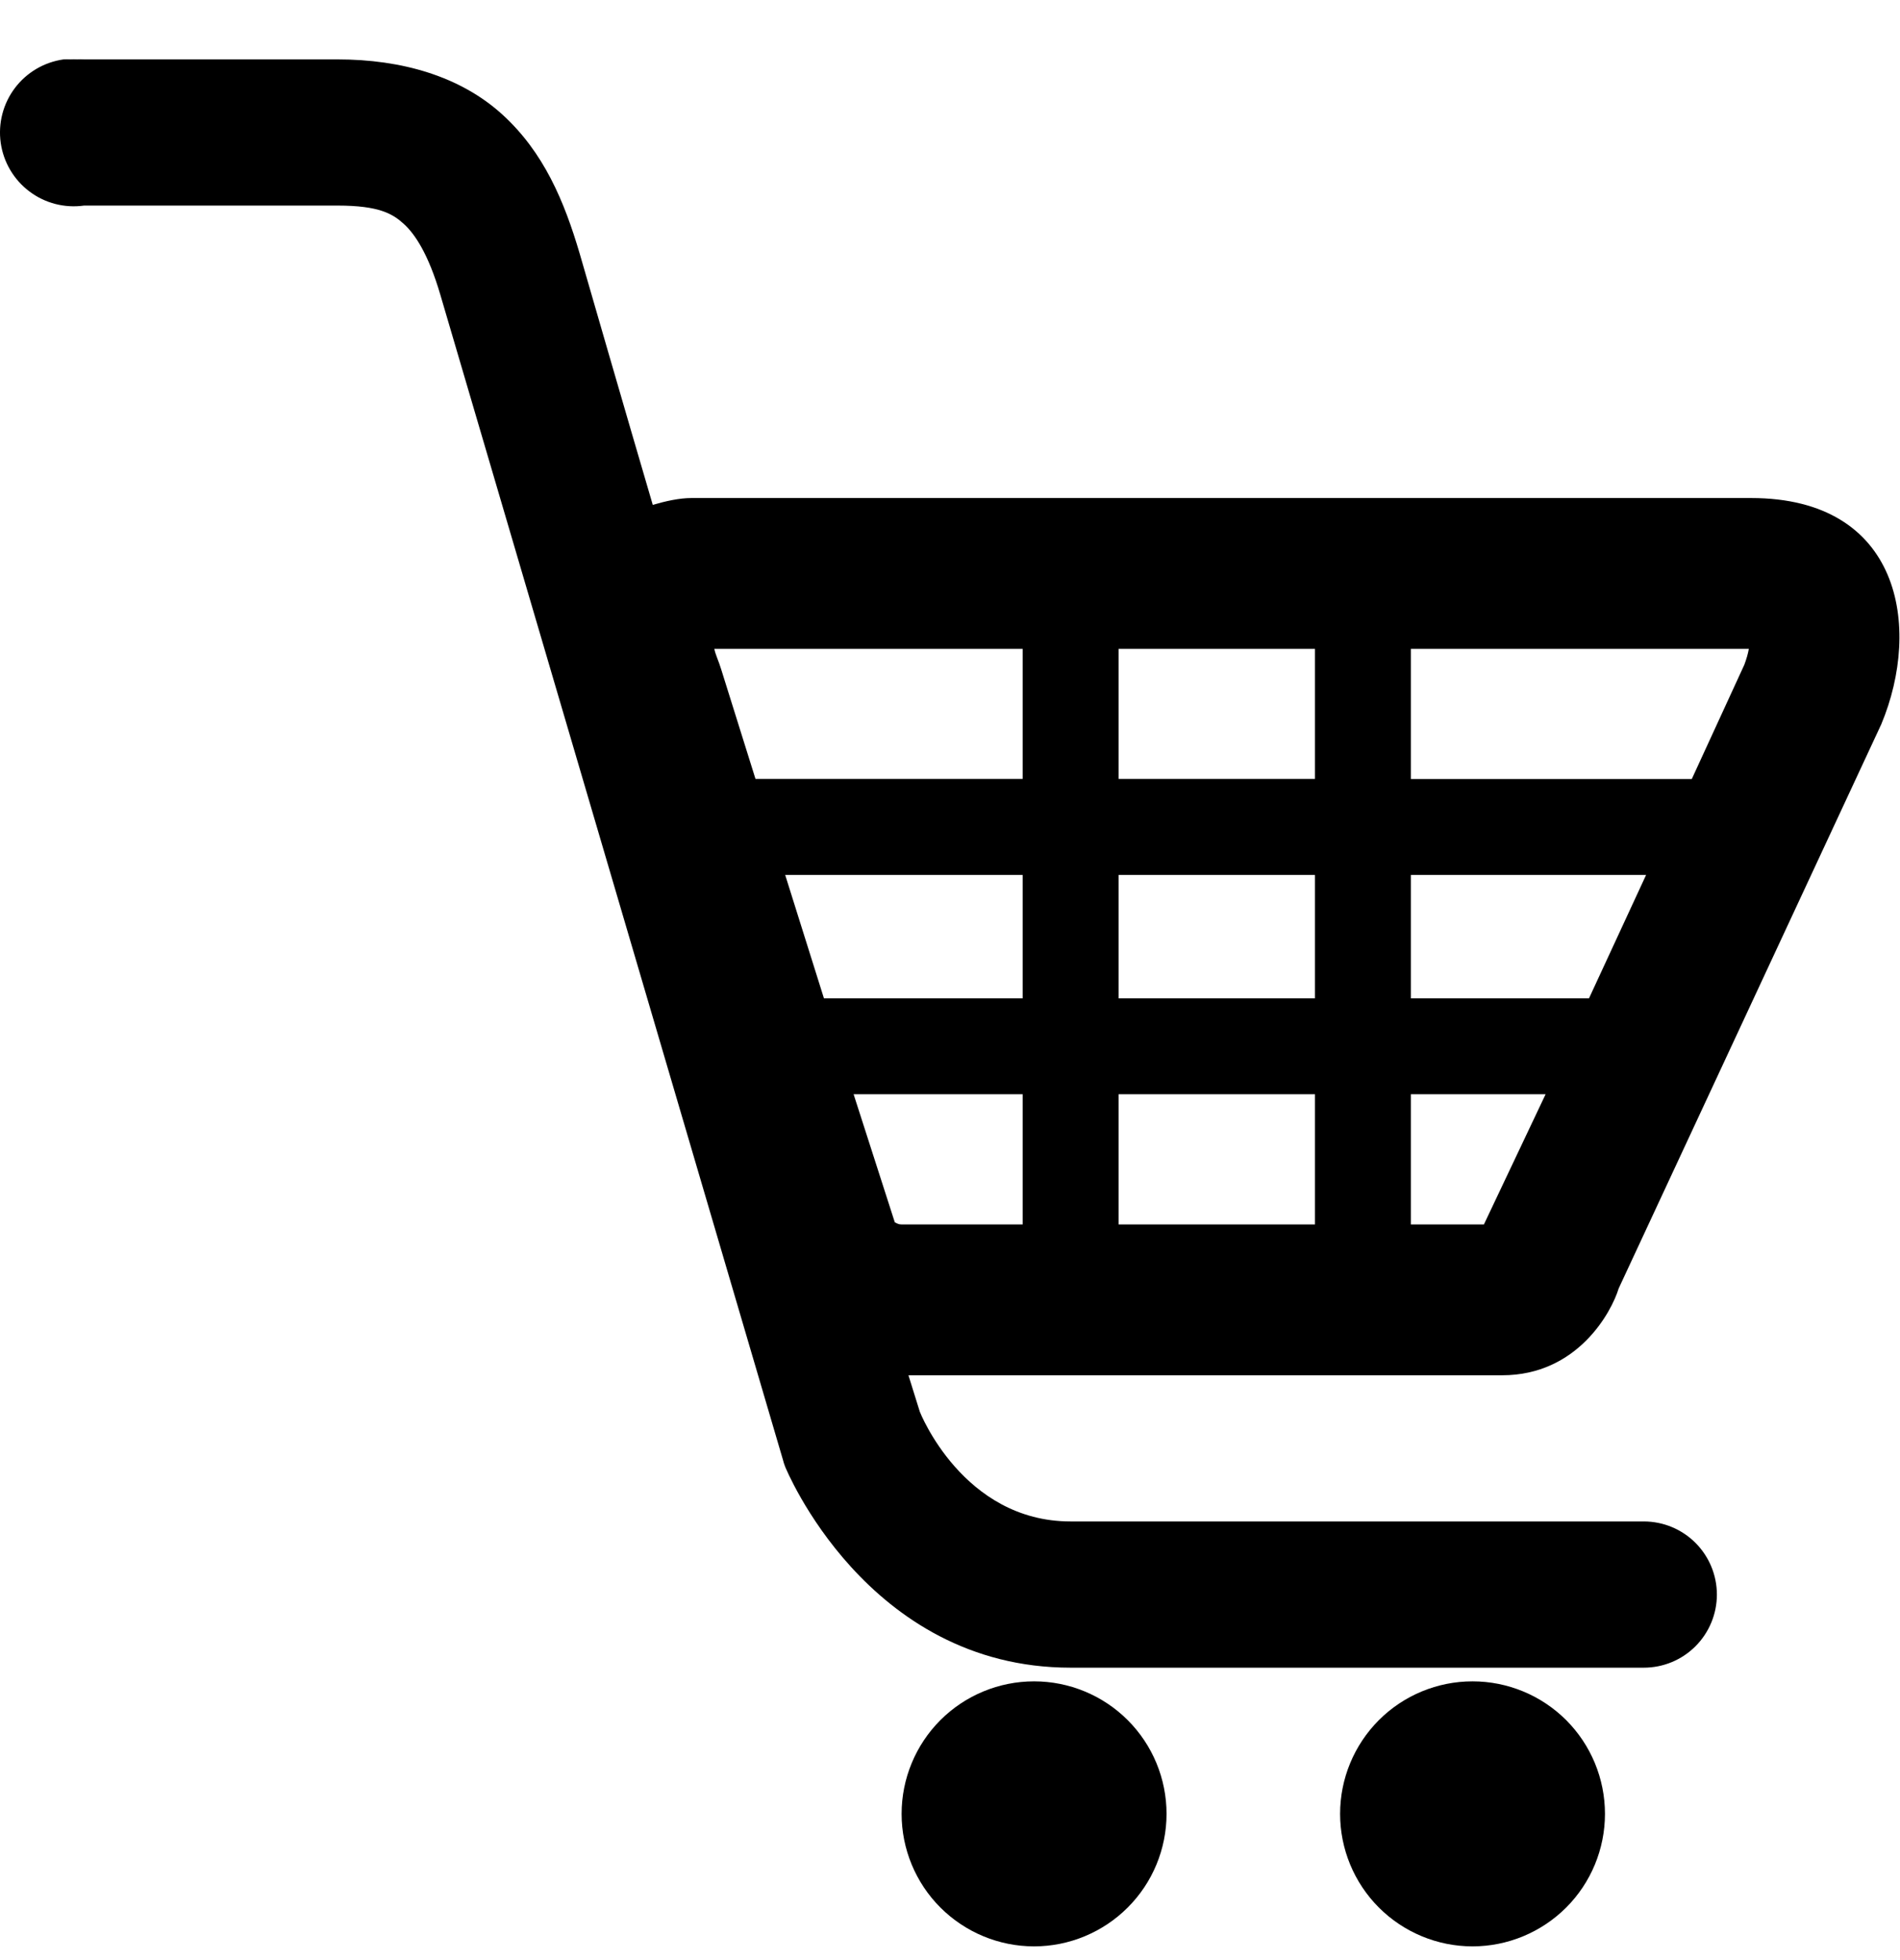 <svg width="32" height="33" viewBox="0 0 32 33" fill="none" xmlns="http://www.w3.org/2000/svg">
<path d="M1.07 1C0.744 1.046 0.449 1.219 0.25 1.483C0.052 1.746 -0.034 2.077 0.012 2.404C0.058 2.73 0.232 3.025 0.495 3.223C0.758 3.422 1.089 3.507 1.416 3.461H5.685C6.392 3.461 6.617 3.603 6.8 3.769C6.984 3.935 7.213 4.27 7.416 4.962L13.186 24.576C13.196 24.616 13.208 24.654 13.223 24.692C13.223 24.692 14.59 28.077 18.031 28.077H27.685C28.012 28.077 28.325 27.947 28.556 27.716C28.786 27.485 28.916 27.172 28.916 26.846C28.916 26.52 28.786 26.207 28.556 25.976C28.325 25.745 28.012 25.615 27.685 25.615H18.031C16.216 25.615 15.492 23.769 15.492 23.769L15.3 23.154H25.3C26.568 23.154 27.141 22.09 27.262 21.692L31.685 12.193C32.37 10.551 32.011 8.385 29.492 8.385H11.646C11.442 8.385 11.214 8.436 10.994 8.5C10.551 6.995 9.851 4.574 9.763 4.269C9.504 3.391 9.16 2.562 8.455 1.923C7.749 1.284 6.768 1 5.685 1H1.416C1.377 0.998 1.339 0.998 1.3 1C1.262 0.998 1.223 0.998 1.184 1C1.147 0.998 1.109 0.998 1.071 1H1.07ZM12.031 10.924H17.224V13.114H12.724L12.146 11.268C12.106 11.133 12.047 11.017 12.031 10.924ZM18.839 10.924H22.147V13.114H18.839V10.924ZM23.762 10.924H29.454C29.439 11.008 29.417 11.086 29.378 11.192L28.493 13.116H23.762V10.924ZM13.224 14.73H17.224V16.808H13.877L13.224 14.73ZM18.839 14.73H22.147V16.808H18.839V14.73ZM23.762 14.73H27.724L26.762 16.808H23.762V14.73ZM14.377 18.423H17.224V20.615H15.186C15.136 20.615 15.109 20.599 15.07 20.578L14.377 18.424V18.423ZM18.839 18.423H22.147V20.615H18.839V18.424V18.423ZM23.762 18.423H26.031L24.992 20.615H23.762V18.424V18.423ZM17.416 28.307C16.824 28.307 16.257 28.542 15.838 28.96C15.42 29.379 15.185 29.946 15.185 30.538C15.185 31.129 15.42 31.697 15.838 32.115C16.257 32.533 16.824 32.769 17.416 32.769C18.007 32.769 18.575 32.533 18.993 32.115C19.412 31.697 19.647 31.129 19.647 30.538C19.647 29.946 19.412 29.379 18.993 28.96C18.575 28.542 18.007 28.307 17.416 28.307ZM24.8 28.307C24.209 28.307 23.641 28.542 23.223 28.96C22.805 29.379 22.57 29.946 22.57 30.538C22.57 31.129 22.805 31.697 23.223 32.115C23.641 32.533 24.209 32.769 24.8 32.769C25.392 32.769 25.959 32.533 26.378 32.115C26.796 31.697 27.031 31.129 27.031 30.538C27.031 29.946 26.796 29.379 26.378 28.96C25.959 28.542 25.392 28.307 24.8 28.307Z" fill="black"/>
</svg>
